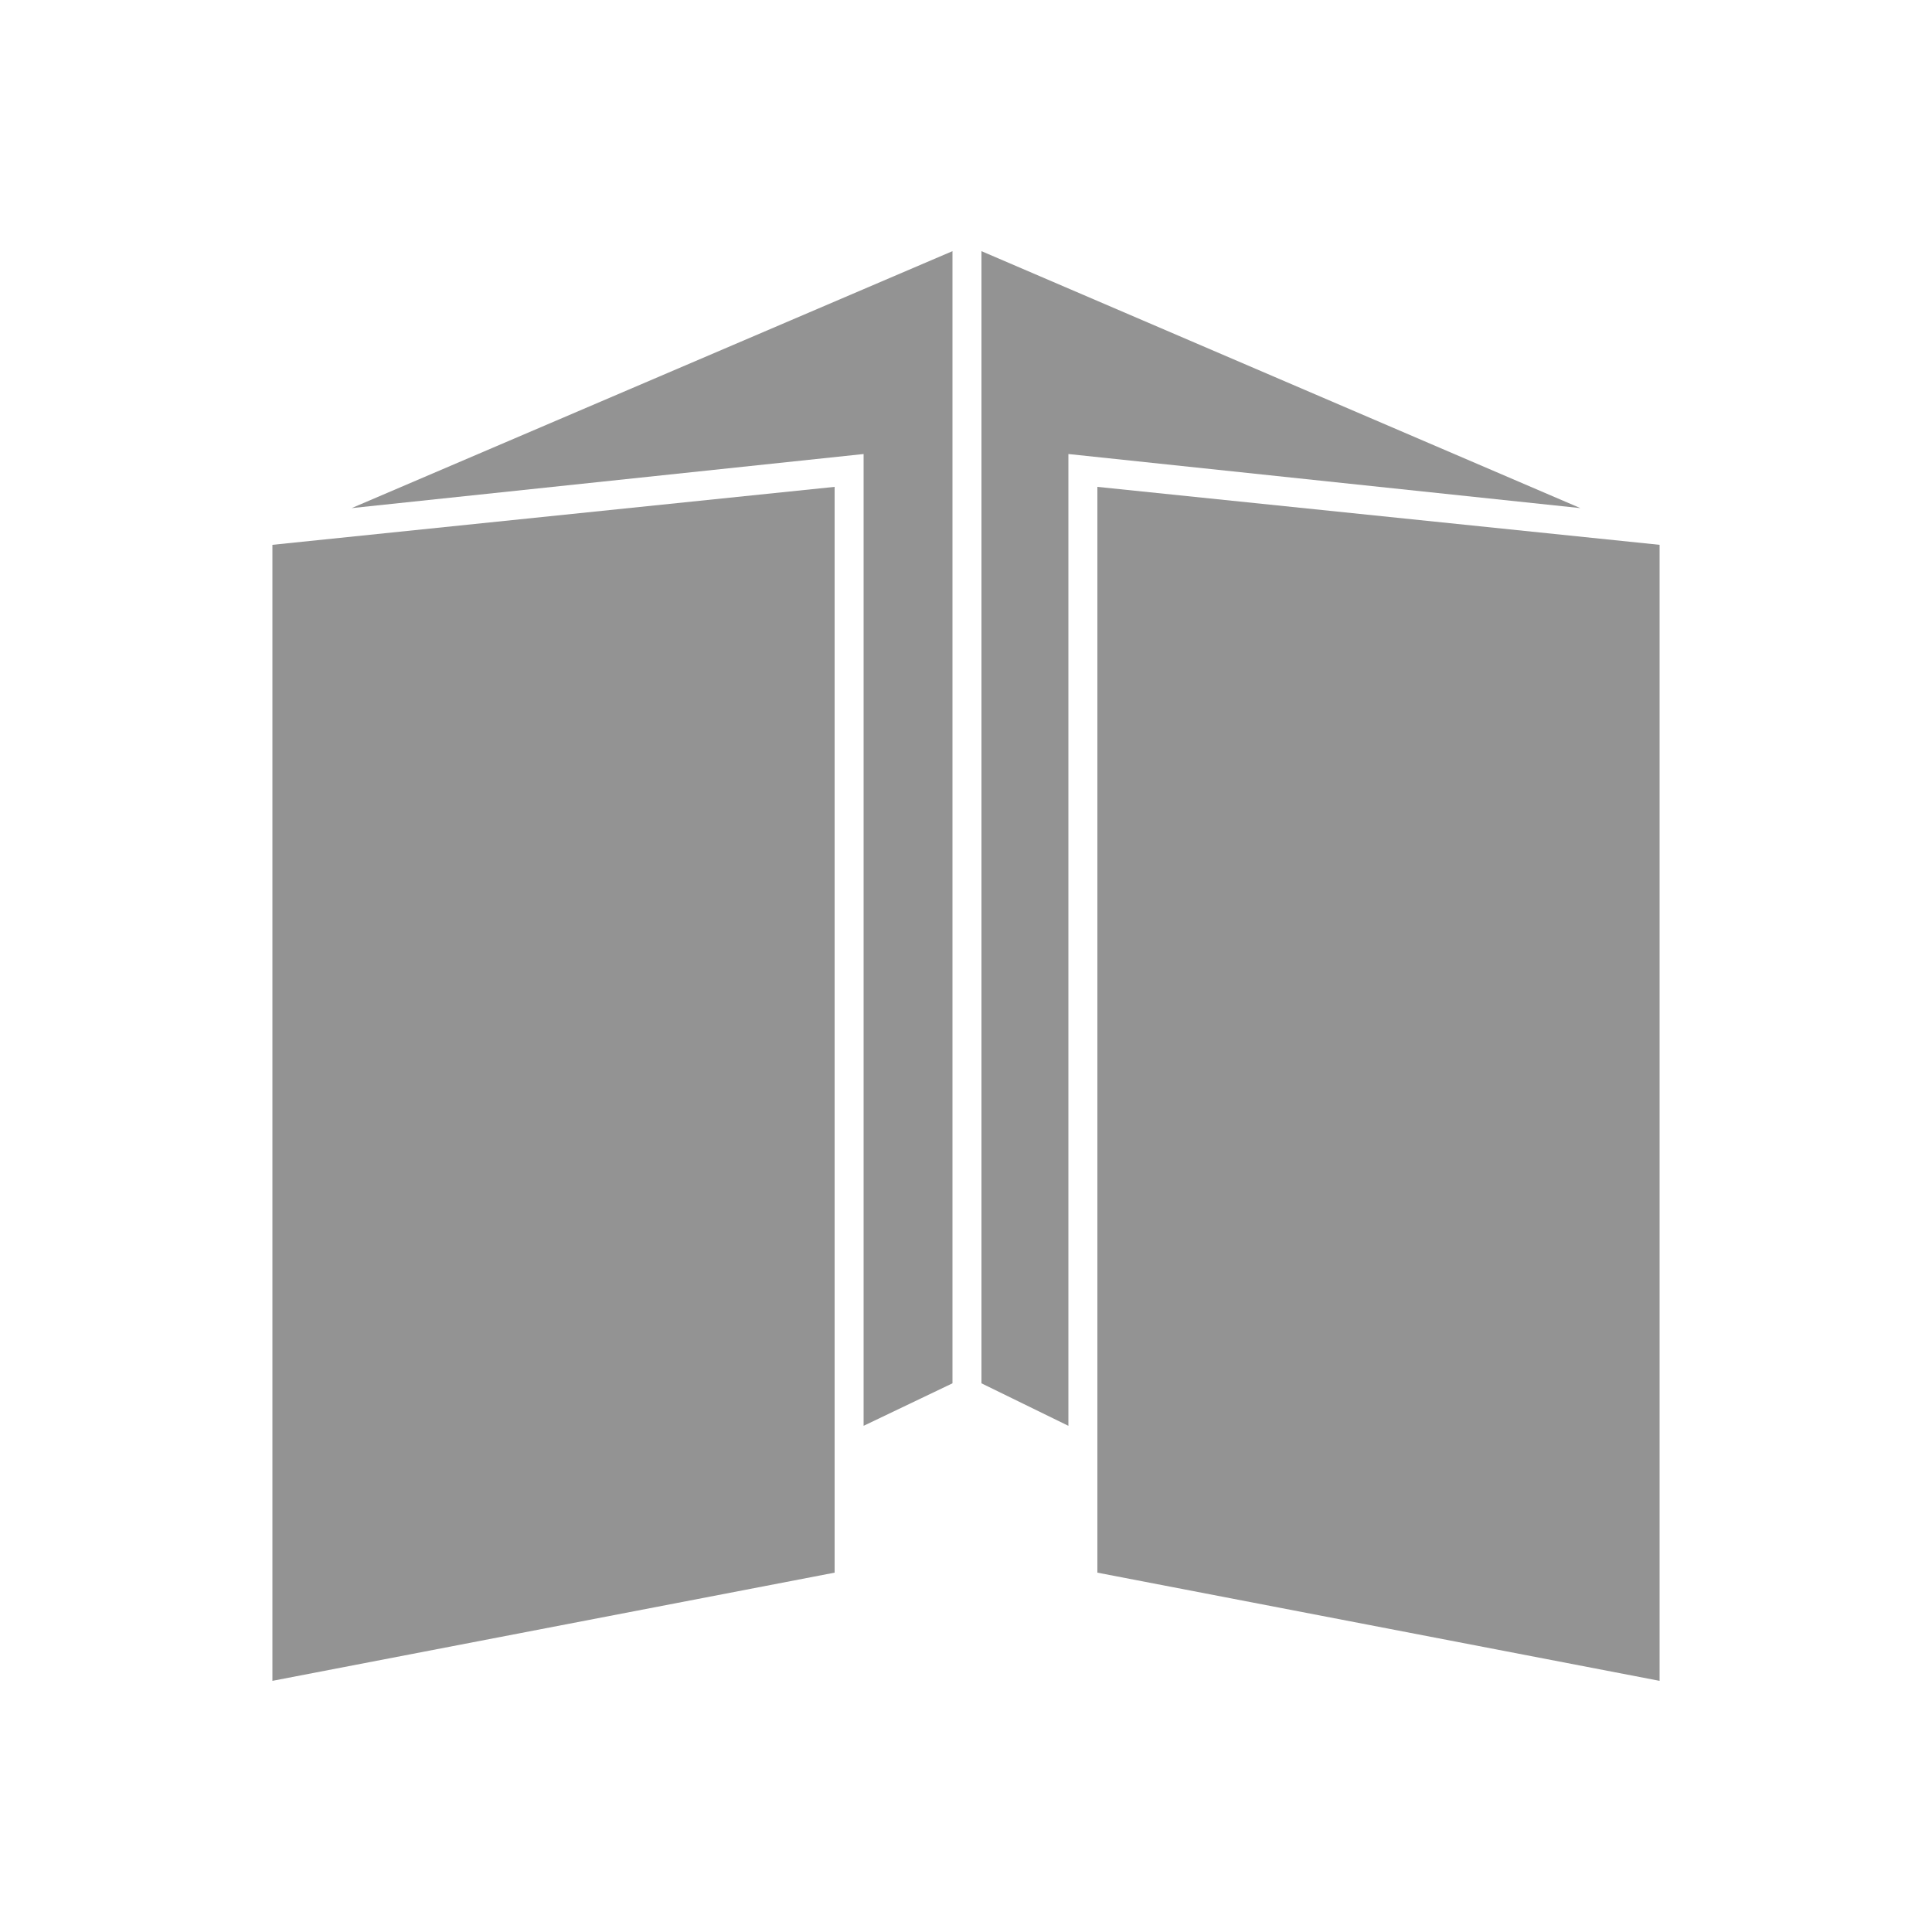 <?xml version="1.0" encoding="utf-8"?>
<!-- Generator: Adobe Illustrator 23.0.6, SVG Export Plug-In . SVG Version: 6.00 Build 0)  -->
<svg version="1.1" id="Livello_1" xmlns="http://www.w3.org/2000/svg" xmlns:xlink="http://www.w3.org/1999/xlink" x="0px" y="0px"
	 width="100px" height="100px" viewBox="0 0 100 100" style="enable-background:new 0 0 100 100;" xml:space="preserve">
<style type="text/css">
	.st0{fill:#939393;}
</style>
<polygon class="st0" points="14.1,28.2 14.1,87 43.2,81.4 43.2,25.2 "/>
<polygon class="st0" points="49.3,71.6 49.3,13 18.2,26.3 44.7,23.5 44.7,73.8 "/>
<polygon class="st0" points="56.8,25.2 56.8,81.4 85.9,87 85.9,28.2 "/>
<polygon class="st0" points="50.8,13 50.8,71.6 55.3,73.8 55.3,23.5 81.8,26.3 "/>
</svg>
